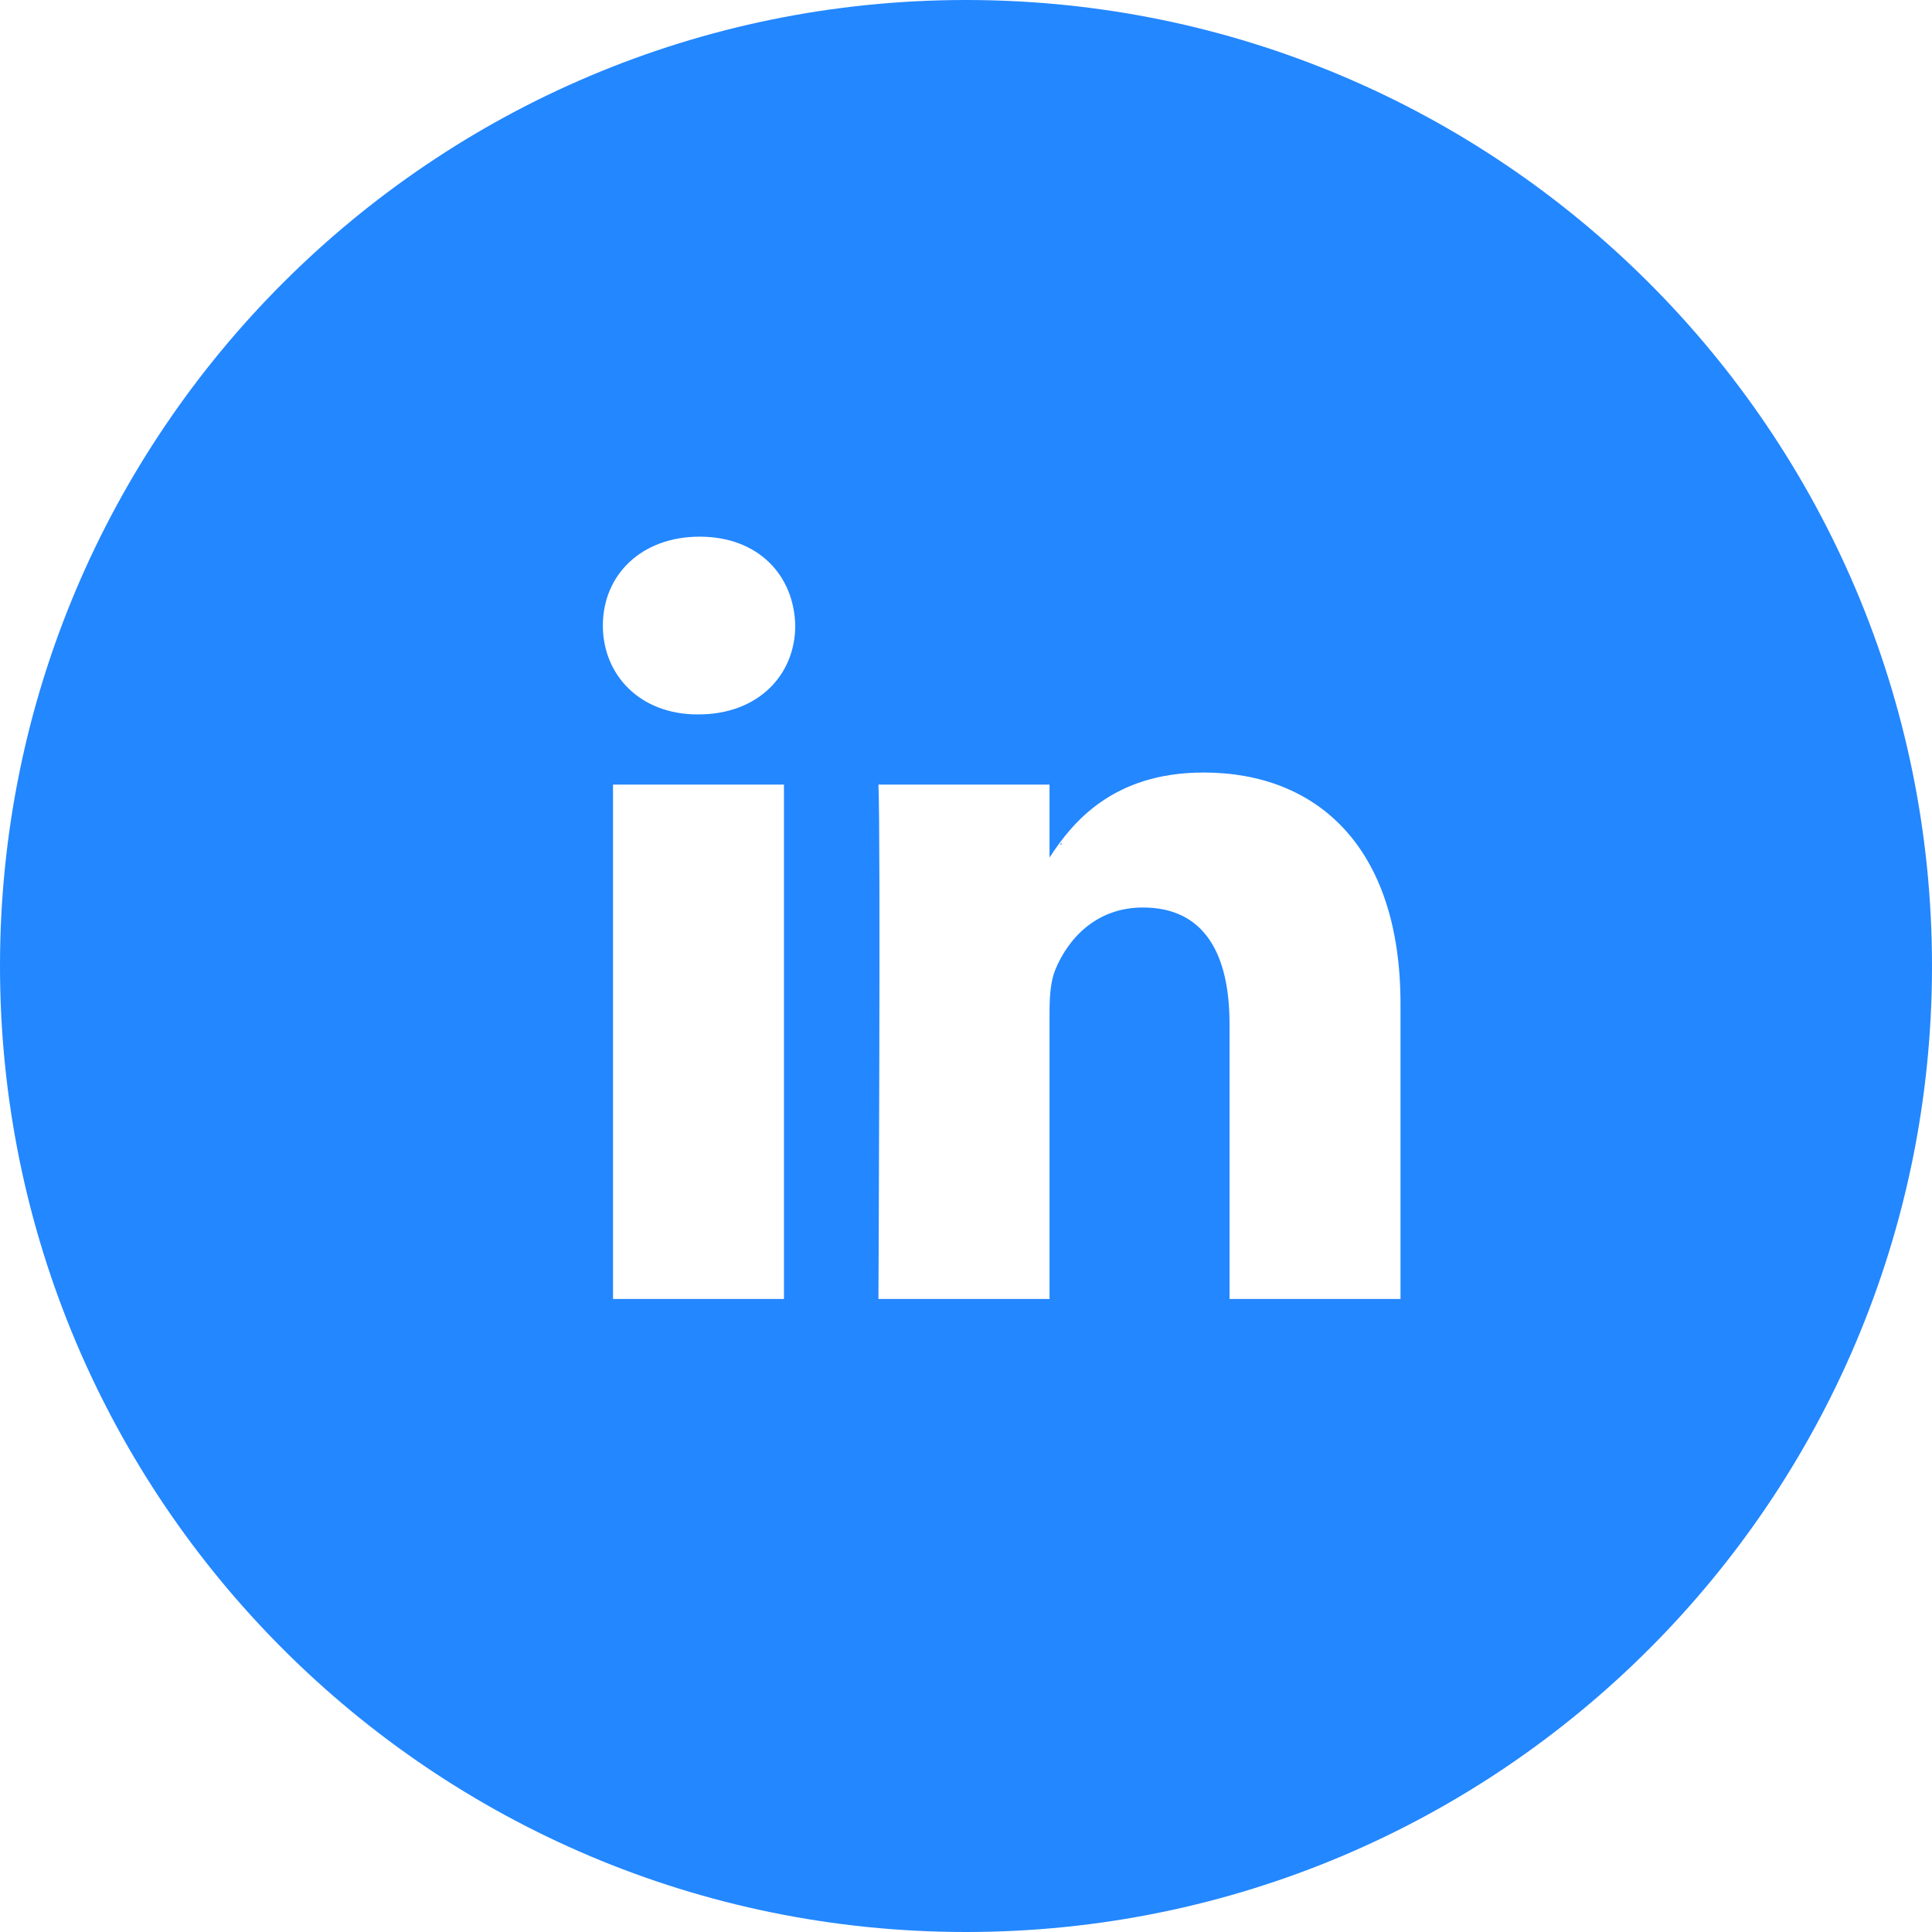 <?xml version="1.0" encoding="utf-8"?>
<!-- Generator: Adobe Illustrator 16.0.0, SVG Export Plug-In . SVG Version: 6.00 Build 0)  -->
<!DOCTYPE svg PUBLIC "-//W3C//DTD SVG 1.1//EN" "http://www.w3.org/Graphics/SVG/1.1/DTD/svg11.dtd">
<svg version="1.1" id="Vrstva_1" xmlns="http://www.w3.org/2000/svg" xmlns:xlink="http://www.w3.org/1999/xlink" x="0px" y="0px"
	 width="50px" height="50px" viewBox="0 0 50 50" enable-background="new 0 0 50 50" xml:space="preserve">
<g>
	<defs>
		<rect id="SVGID_1_" width="50" height="50"/>
	</defs>
	<clipPath id="SVGID_2_">
		<use xlink:href="#SVGID_1_"  overflow="visible"/>
	</clipPath>
	<path clip-path="url(#SVGID_2_)" fill="#2387FF" d="M27.471,21.86v-0.054c-0.011,0.018-0.026,0.036-0.037,0.054H27.471z"/>
	<path clip-path="url(#SVGID_2_)" fill="#2387FF" d="M25,0C11.193,0,0,11.193,0,25c0,13.806,11.193,25,25,25
		c13.807,0,25-11.194,25-25C50,11.193,38.807,0,25,0 M20.289,33.618h-4.424V20.305h4.424V33.618z M18.076,18.489h-0.027
		c-1.486,0-2.447-1.021-2.447-2.3c0-1.305,0.99-2.3,2.505-2.3c1.514,0,2.445,0.995,2.474,2.3
		C20.581,17.468,19.621,18.489,18.076,18.489 M36.246,33.618H31.82v-7.122c0-1.789-0.638-3.01-2.241-3.01
		c-1.222,0-1.948,0.823-2.271,1.619c-0.116,0.283-0.146,0.679-0.146,1.077v7.436h-4.428c0,0,0.06-12.063,0-13.313h4.428v1.888
		c0.588-0.906,1.638-2.2,3.989-2.2c2.911,0,5.094,1.903,5.094,5.99V33.618z"/>
</g>
</svg>
